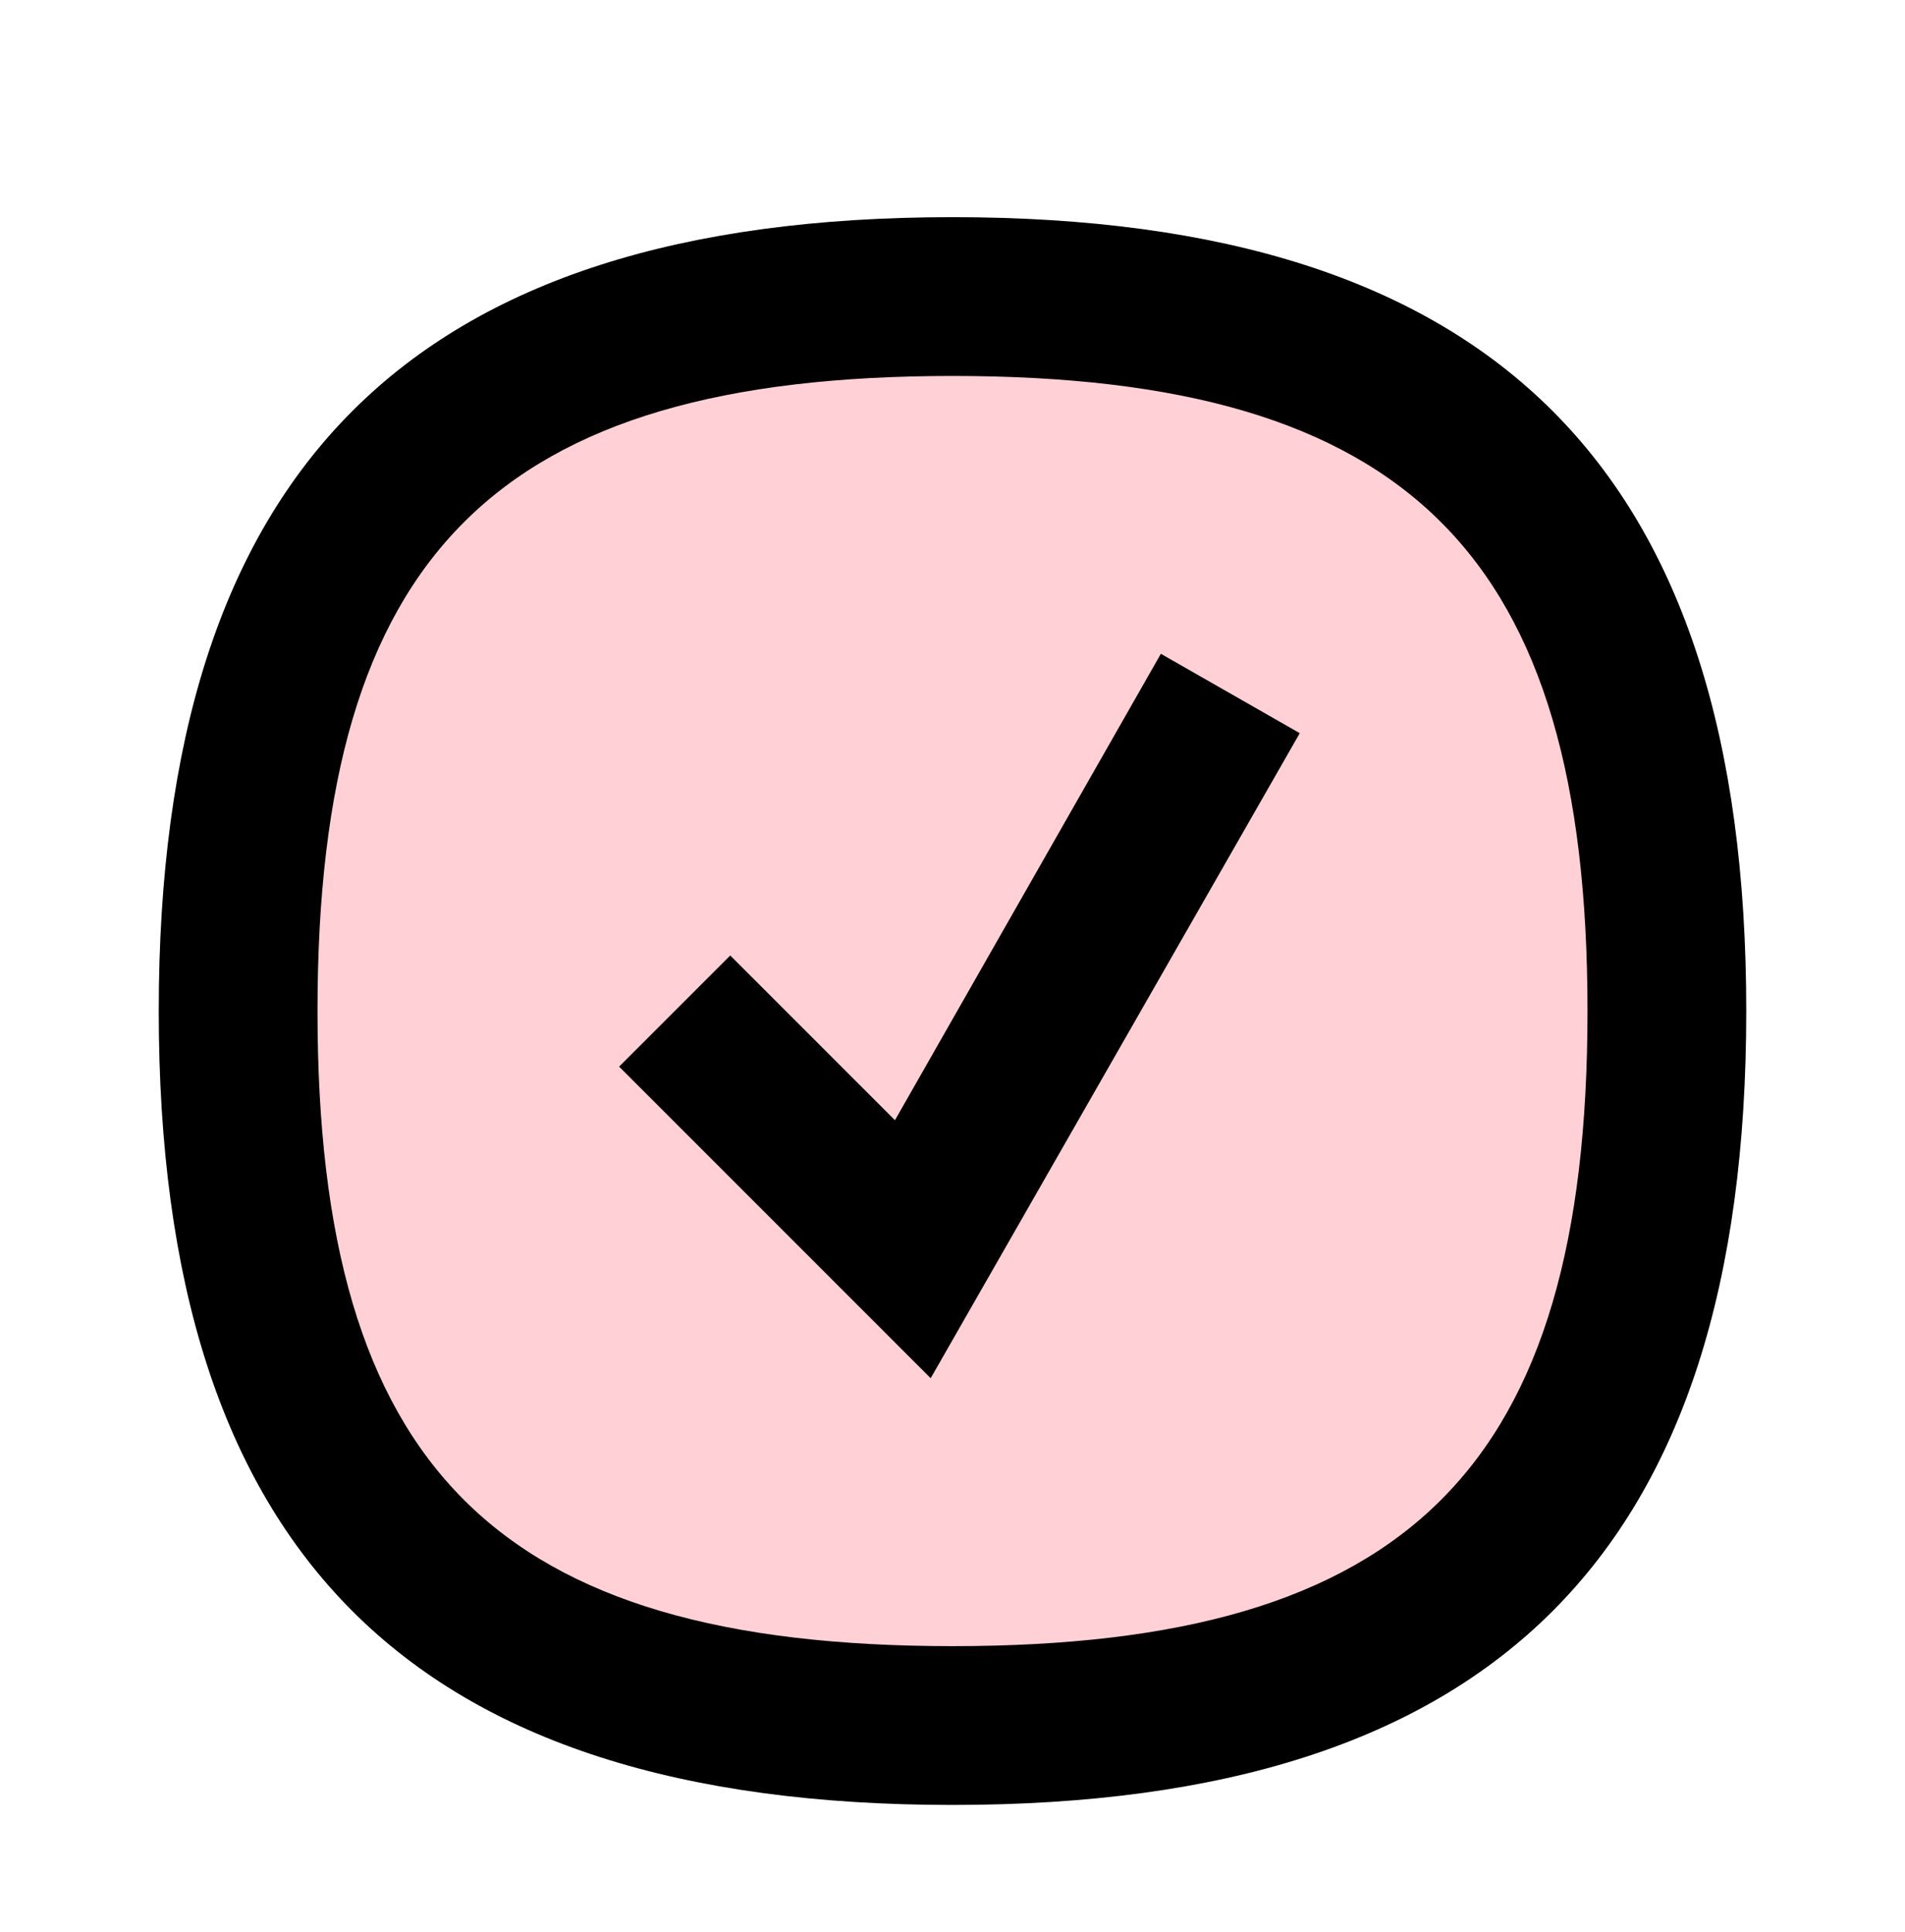 <svg width="72" height="73" viewBox="0 0 72 73" fill="none" xmlns="http://www.w3.org/2000/svg">
<ellipse cx="36" cy="38.465" rx="27.353" ry="28.235" fill="#FFD0D6"/>
<path d="M36 68.207C15.525 68.207 6 58.681 6 38.206C6 17.732 15.525 8.207 36 8.207C56.475 8.207 66 17.732 66 38.206C66 58.681 56.475 68.207 36 68.207ZM12 38.206C12 55.456 18.75 62.206 36 62.206C53.25 62.206 60 55.456 60 38.206C60 20.956 53.25 14.207 36 14.207C18.75 14.207 12 20.956 12 38.206ZM23.4 40.306L27.6 36.106L33.825 42.331L43.875 24.706L49.125 27.706L35.175 52.081L23.4 40.306Z" fill="black"/>
</svg>
